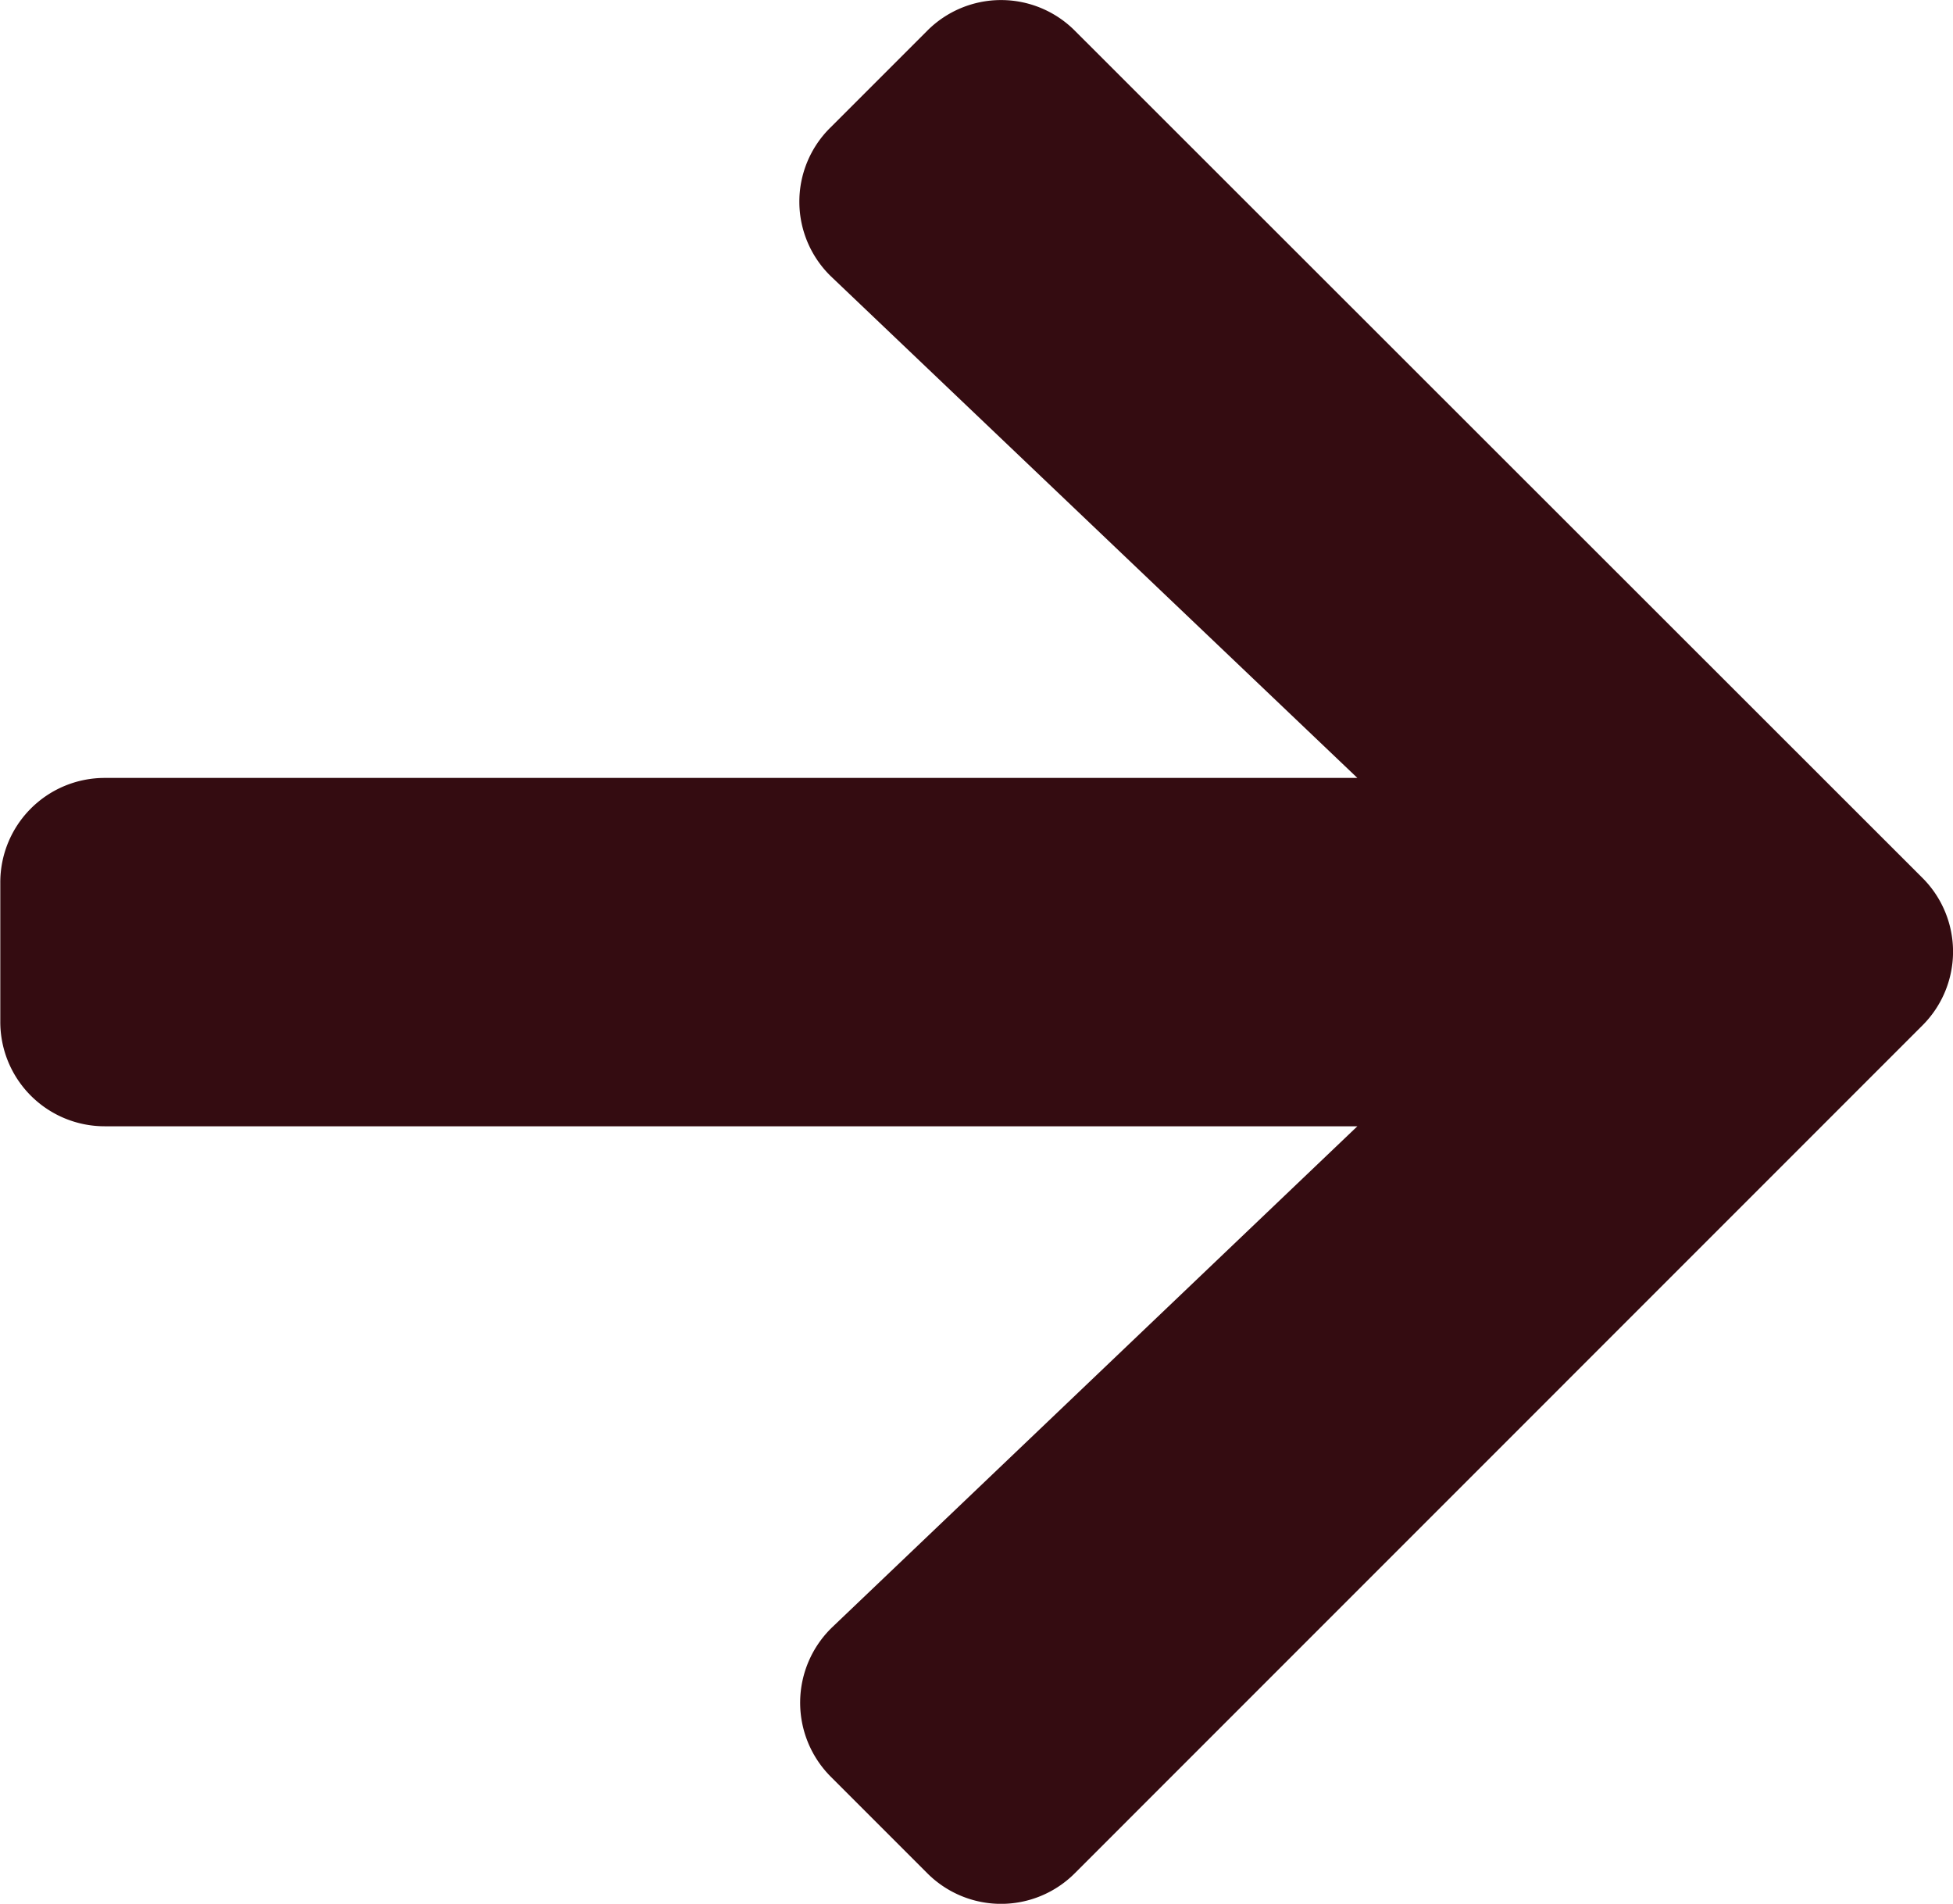 <svg xmlns="http://www.w3.org/2000/svg" width="19.647" height="19.15" viewBox="0 0 19.647 19.15">
  <path id="Icon_awesome-arrow-left" data-name="Icon awesome-arrow-left" d="M11.29,20.514l-.973.973a1.048,1.048,0,0,1-1.487,0L.306,12.968a1.048,1.048,0,0,1,0-1.487L8.83,2.956a1.048,1.048,0,0,1,1.487,0l.973.973a1.054,1.054,0,0,1-.018,1.5L5.989,10.468h12.6a1.05,1.05,0,0,1,1.052,1.052v1.4a1.05,1.05,0,0,1-1.052,1.052H5.989l5.284,5.034A1.046,1.046,0,0,1,11.29,20.514Z" transform="translate(19.644 21.797) rotate(180)" fill="#340c11"/>
</svg>
